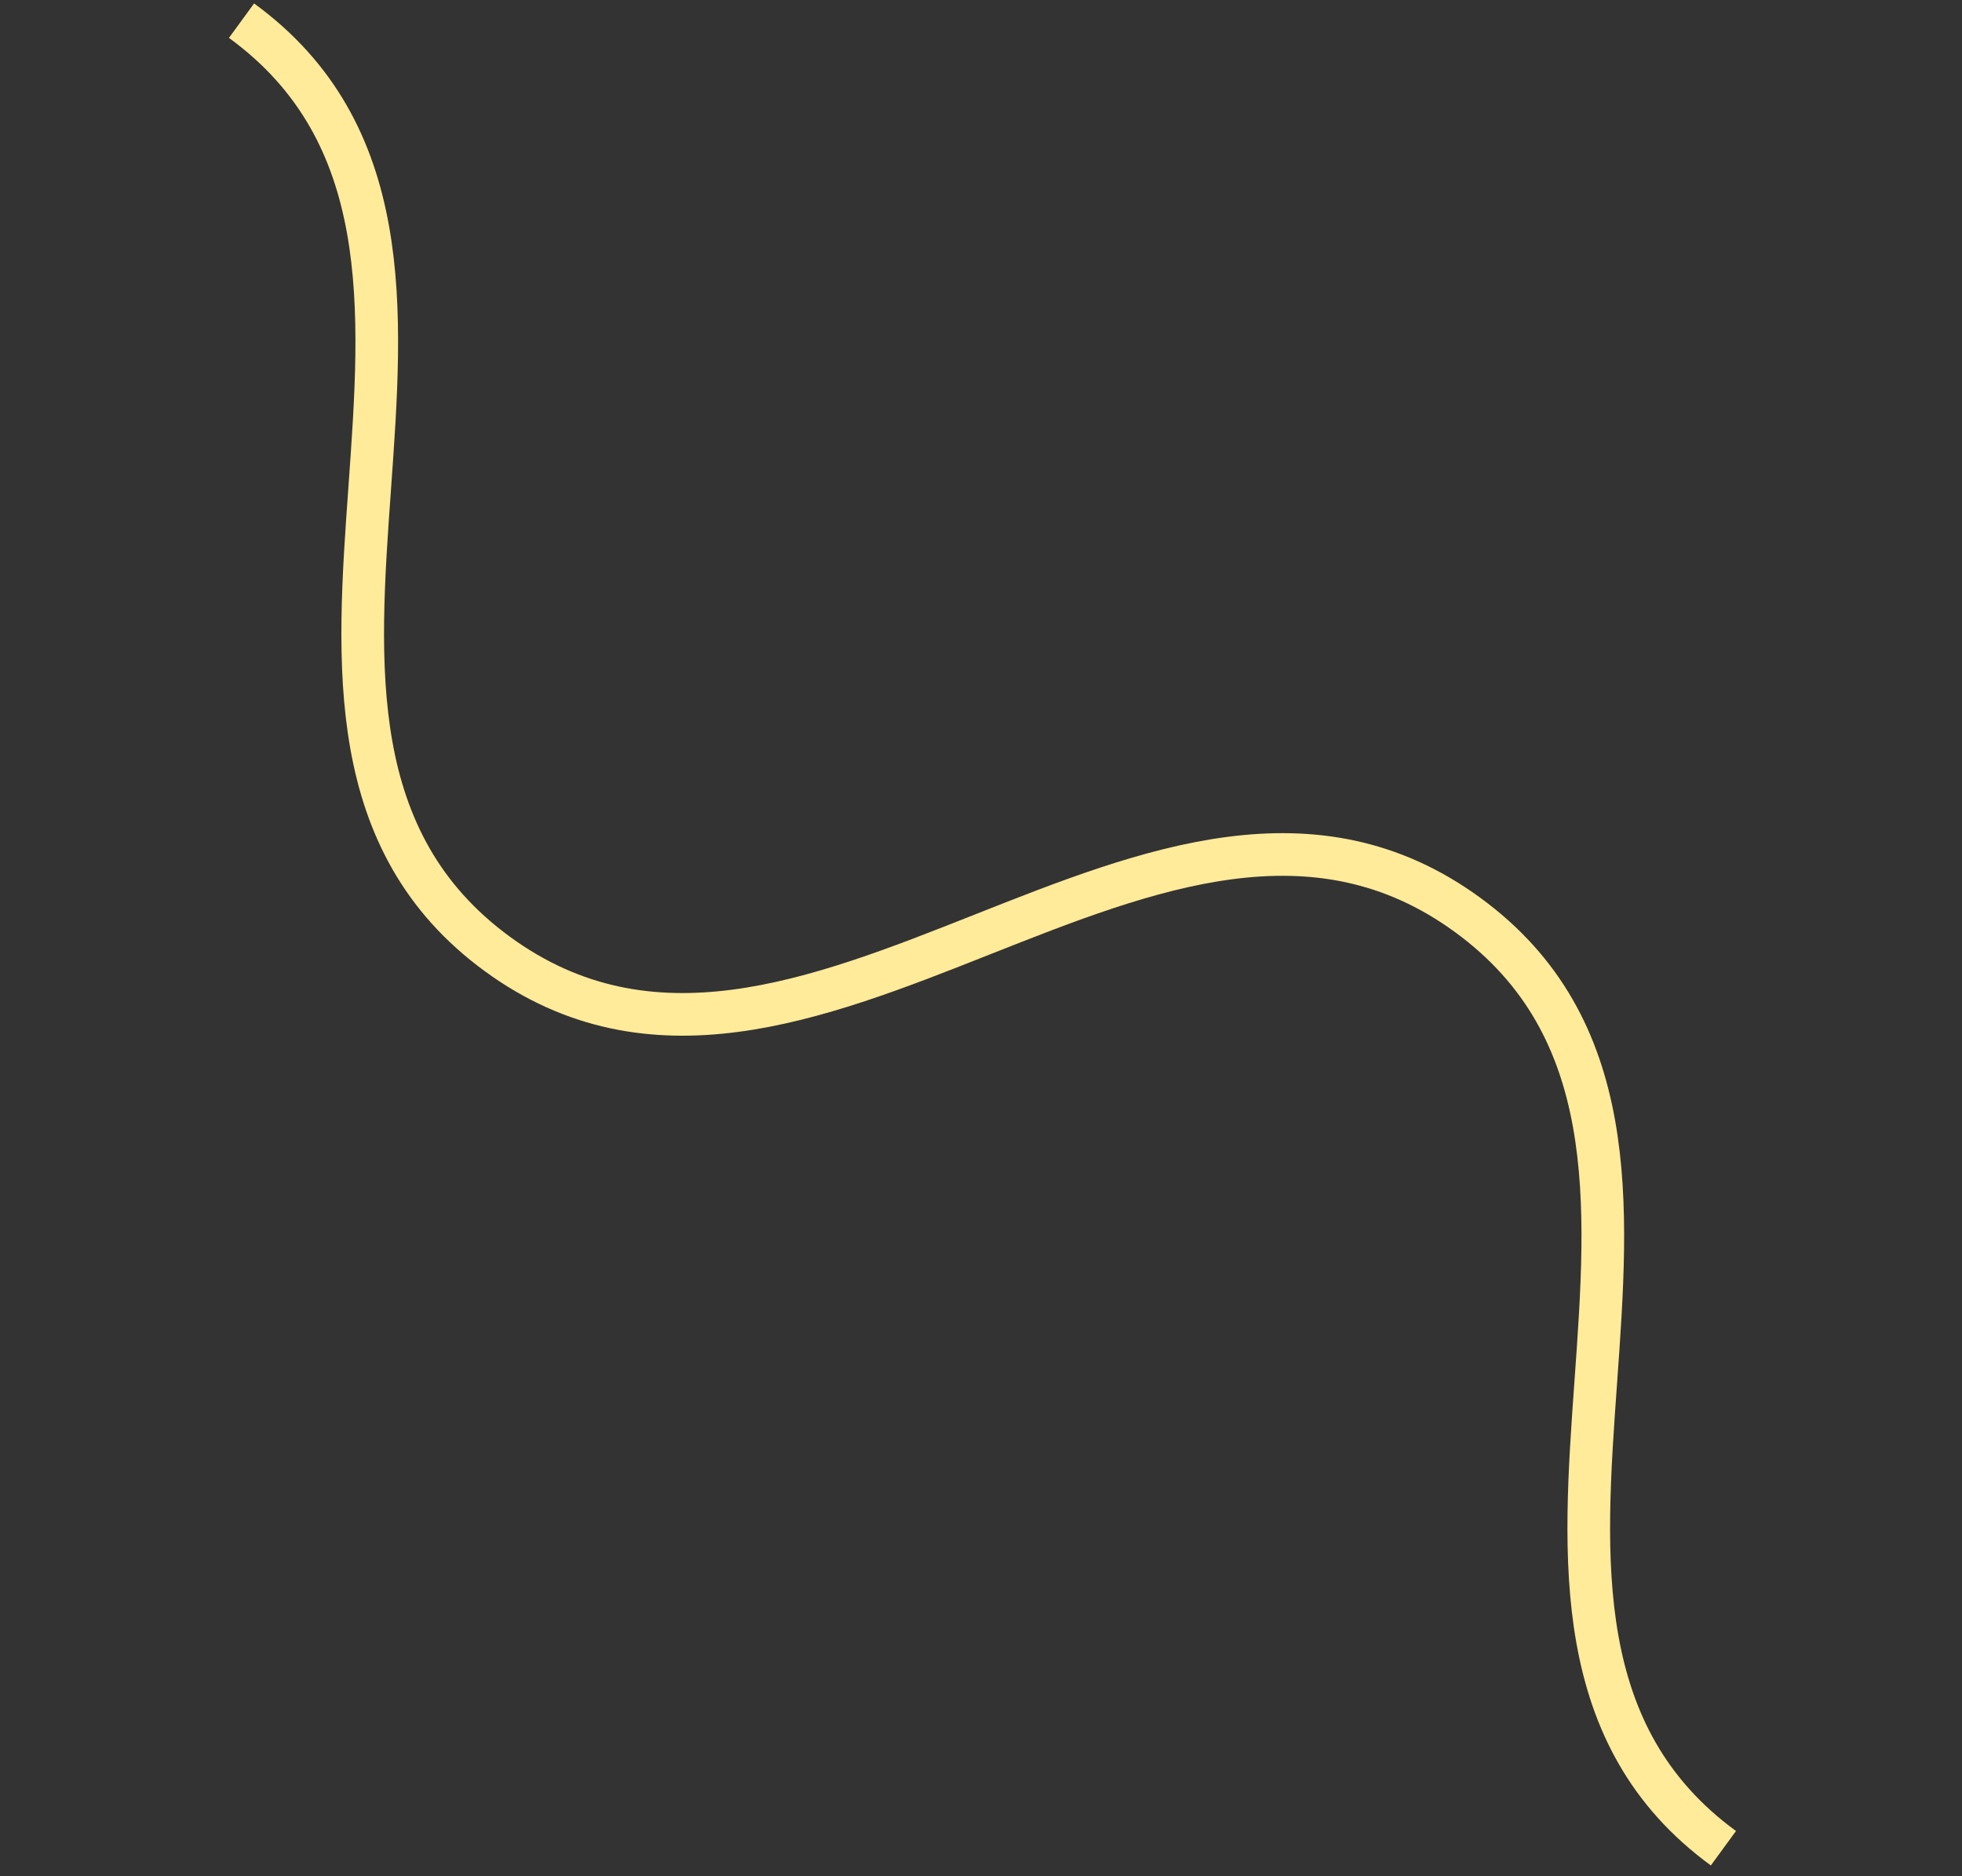 <svg width="92" height="88" viewBox="0 0 92 88" fill="none" xmlns="http://www.w3.org/2000/svg">
<rect x="0" y="0" width="92" height="88" fill="#333333" stroke="none"/>
<path d="M80.813 86.686C66.452 76.192 83.216 53.409 68.815 42.91C54.454 32.416 37.684 55.238 23.323 44.744C8.961 34.25 25.726 11.468 11.325 0.969" stroke="#FFEB99" stroke-width="2" stroke-miterlimit="10"/>
</svg>
